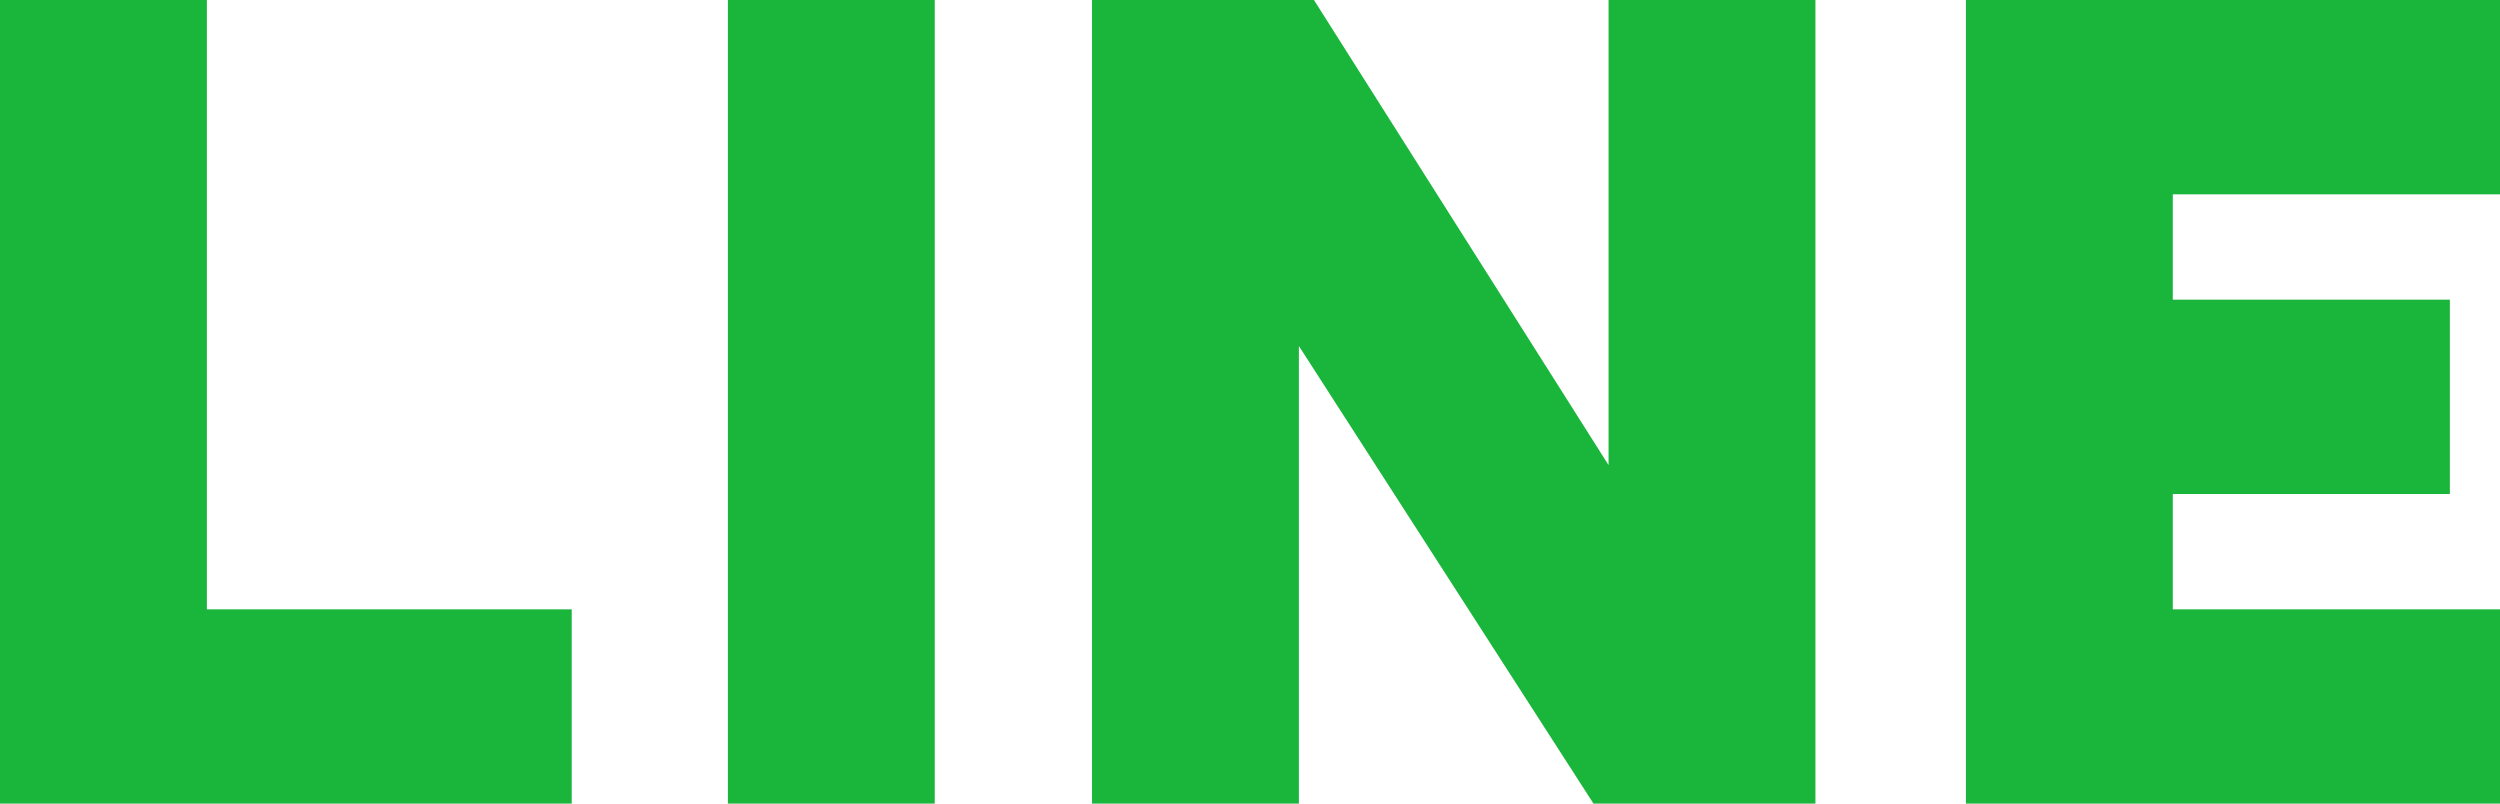<svg xmlns="http://www.w3.org/2000/svg" width="155.544" height="50" viewBox="0 0 155.544 50">
  <g id="グループ_32437" data-name="グループ 32437" transform="translate(-352.183 -484.678)">
    <path id="パス_22700" data-name="パス 22700" d="M352.183,484.678h12.871v37.91h22.7v12.09h-35.57Z" transform="translate(0)" fill="#1ab53b"/>
    <path id="パス_22701" data-name="パス 22701" d="M405.593,484.678h12.871v50H405.593Z" transform="translate(-8.123)" fill="#1ab53b"/>
    <path id="パス_22702" data-name="パス 22702" d="M445.183,506.207v28.47H432.312v-50h13.807l18.331,28.939V484.678h12.871v50H463.514Z" transform="translate(-12.186)" fill="#1ab53b"/>
    <path id="パス_22703" data-name="パス 22703" d="M496.436,484.678h33.229v12.091H509.307v6.552h17.239v12.091H509.307v7.176h20.359v12.09H496.436Z" transform="translate(-21.938)" fill="#1ab53b"/>
  </g>
</svg>
